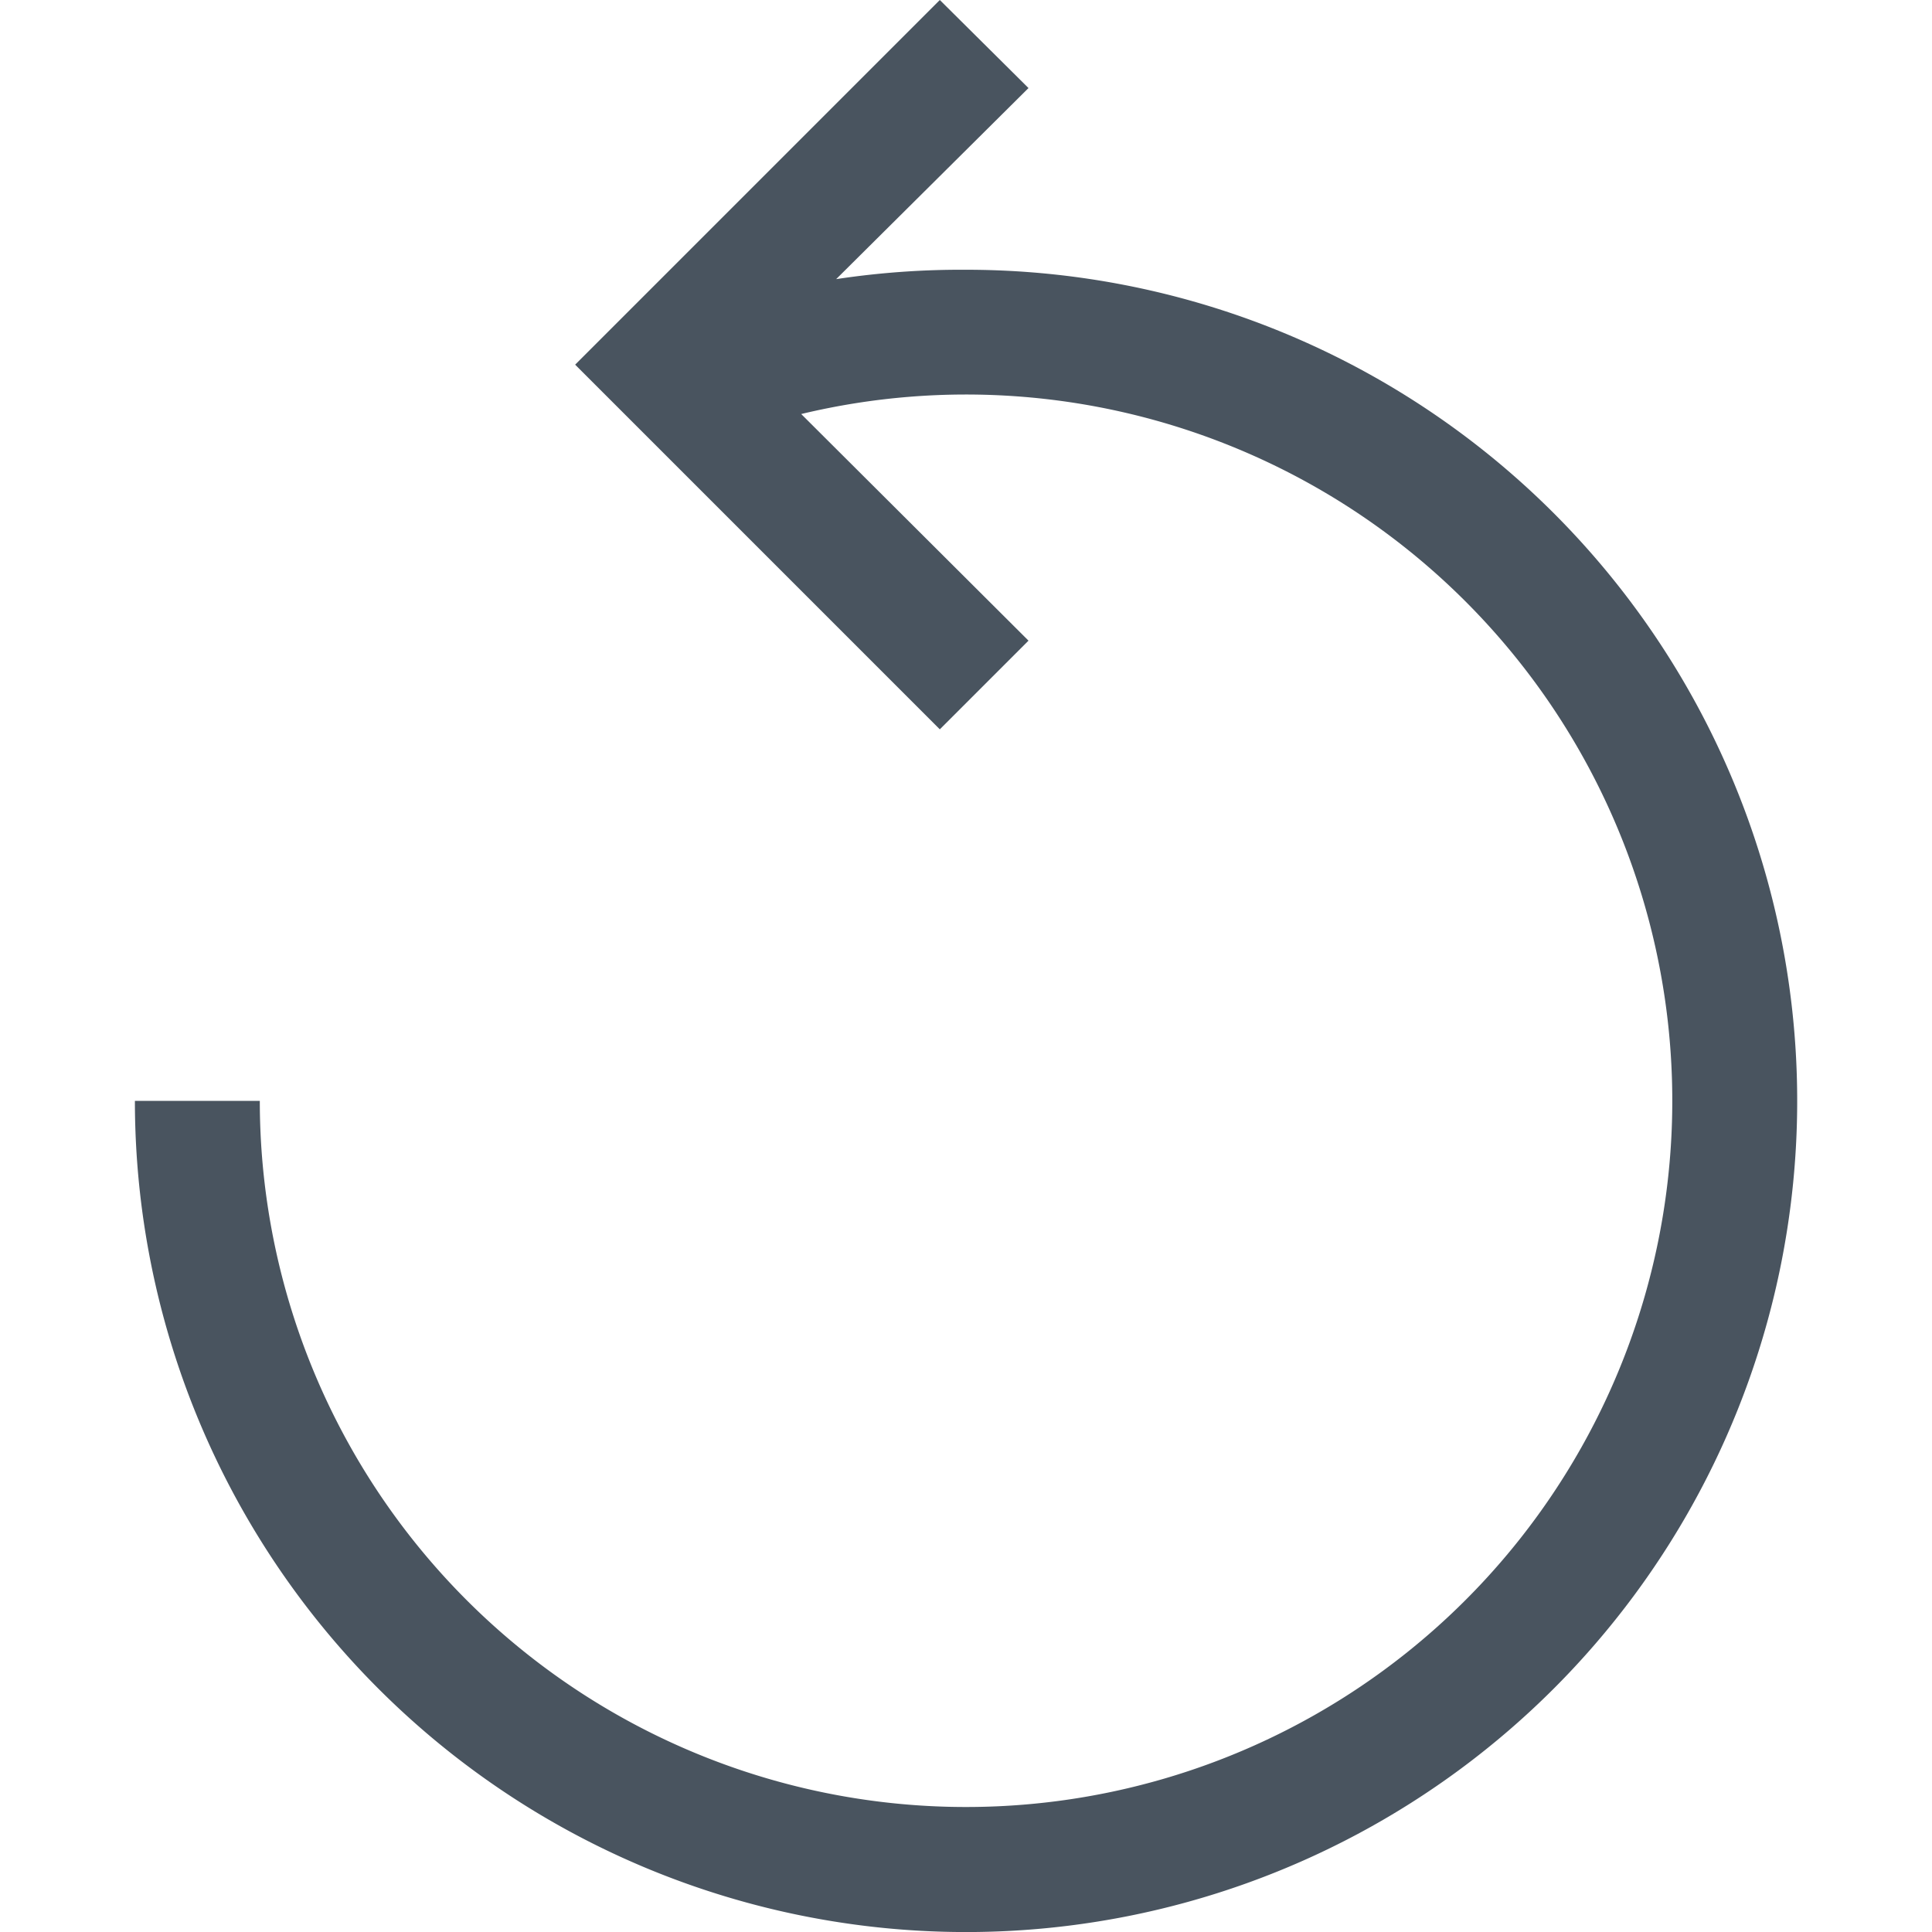 <svg xmlns="http://www.w3.org/2000/svg" xmlns:xlink="http://www.w3.org/1999/xlink" width="40" height="40" viewBox="0 0 40 40">
  <defs>
    <clipPath id="clip-path">
      <rect id="Rectangle_813" data-name="Rectangle 813" width="40" height="40" transform="translate(630 732)" fill="#49545f" stroke="#707070" stroke-width="1"/>
    </clipPath>
  </defs>
  <g id="icon-replay" transform="translate(-630 -732)" clip-path="url(#clip-path)">
    <g id="Layer_10" data-name="Layer 10" transform="translate(632.793 732)">
      <path id="Path_2628" data-name="Path 2628" d="M21.555,6.441a17.311,17.311,0,0,0-2.689.194l3.982-3.956L21.012.856l-7.55,7.55,7.55,7.55,1.836-1.836L18.142,9.428A14.622,14.622,0,1,1,6.933,23.649H4.347A17.208,17.208,0,1,0,21.555,6.441Z" transform="translate(-4.347 -0.856)" fill="#49545f"/>
    </g>
  </g>
</svg>
